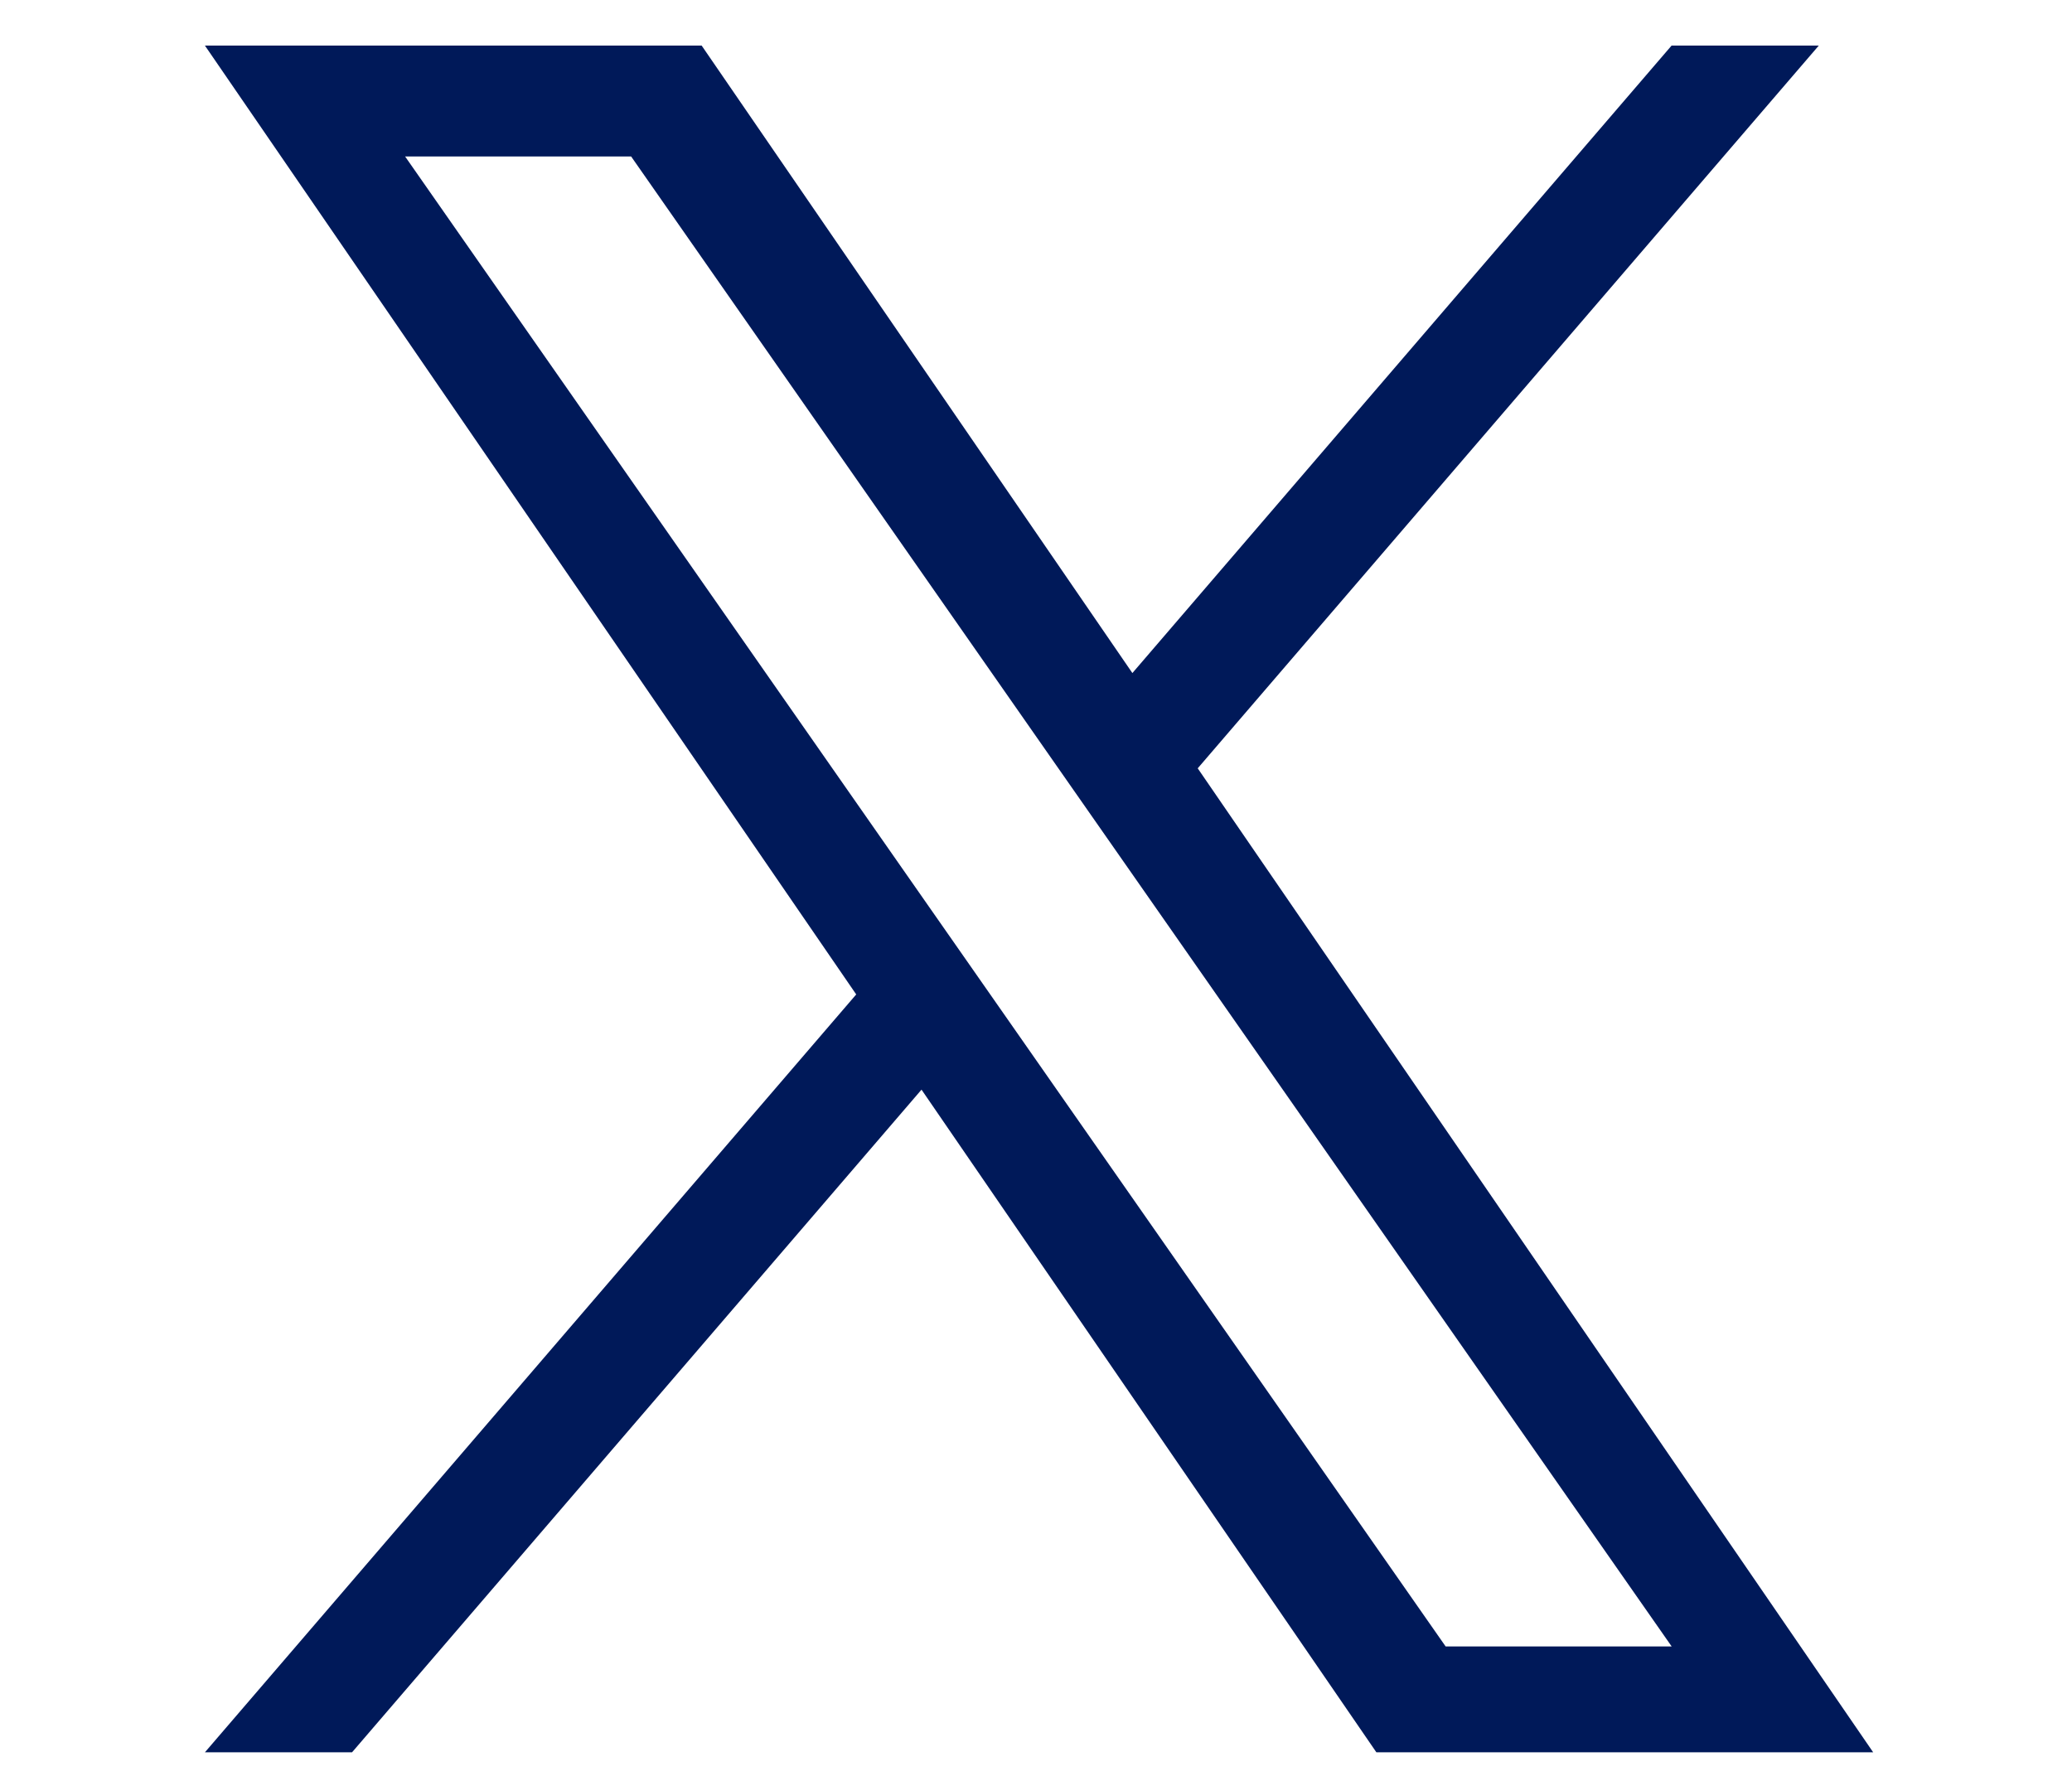 <?xml version="1.0" encoding="UTF-8"?>
<svg width="21" height="18" viewBox="0 0 25 26" fill="none" xmlns="http://www.w3.org/2000/svg">
<path d="M14.868 11.248L23.96 0.667H21.805L13.911 9.854L7.605 0.667H0.333L9.868 14.559L0.333 25.655H2.487L10.824 15.953L17.483 25.655H24.756L14.867 11.248H14.868ZM11.916 14.682L10.95 13.299L3.264 2.291H6.573L12.776 11.175L13.742 12.558L21.806 24.105H18.497L11.916 14.682V14.682Z" fill="#001959"/>
</svg>
